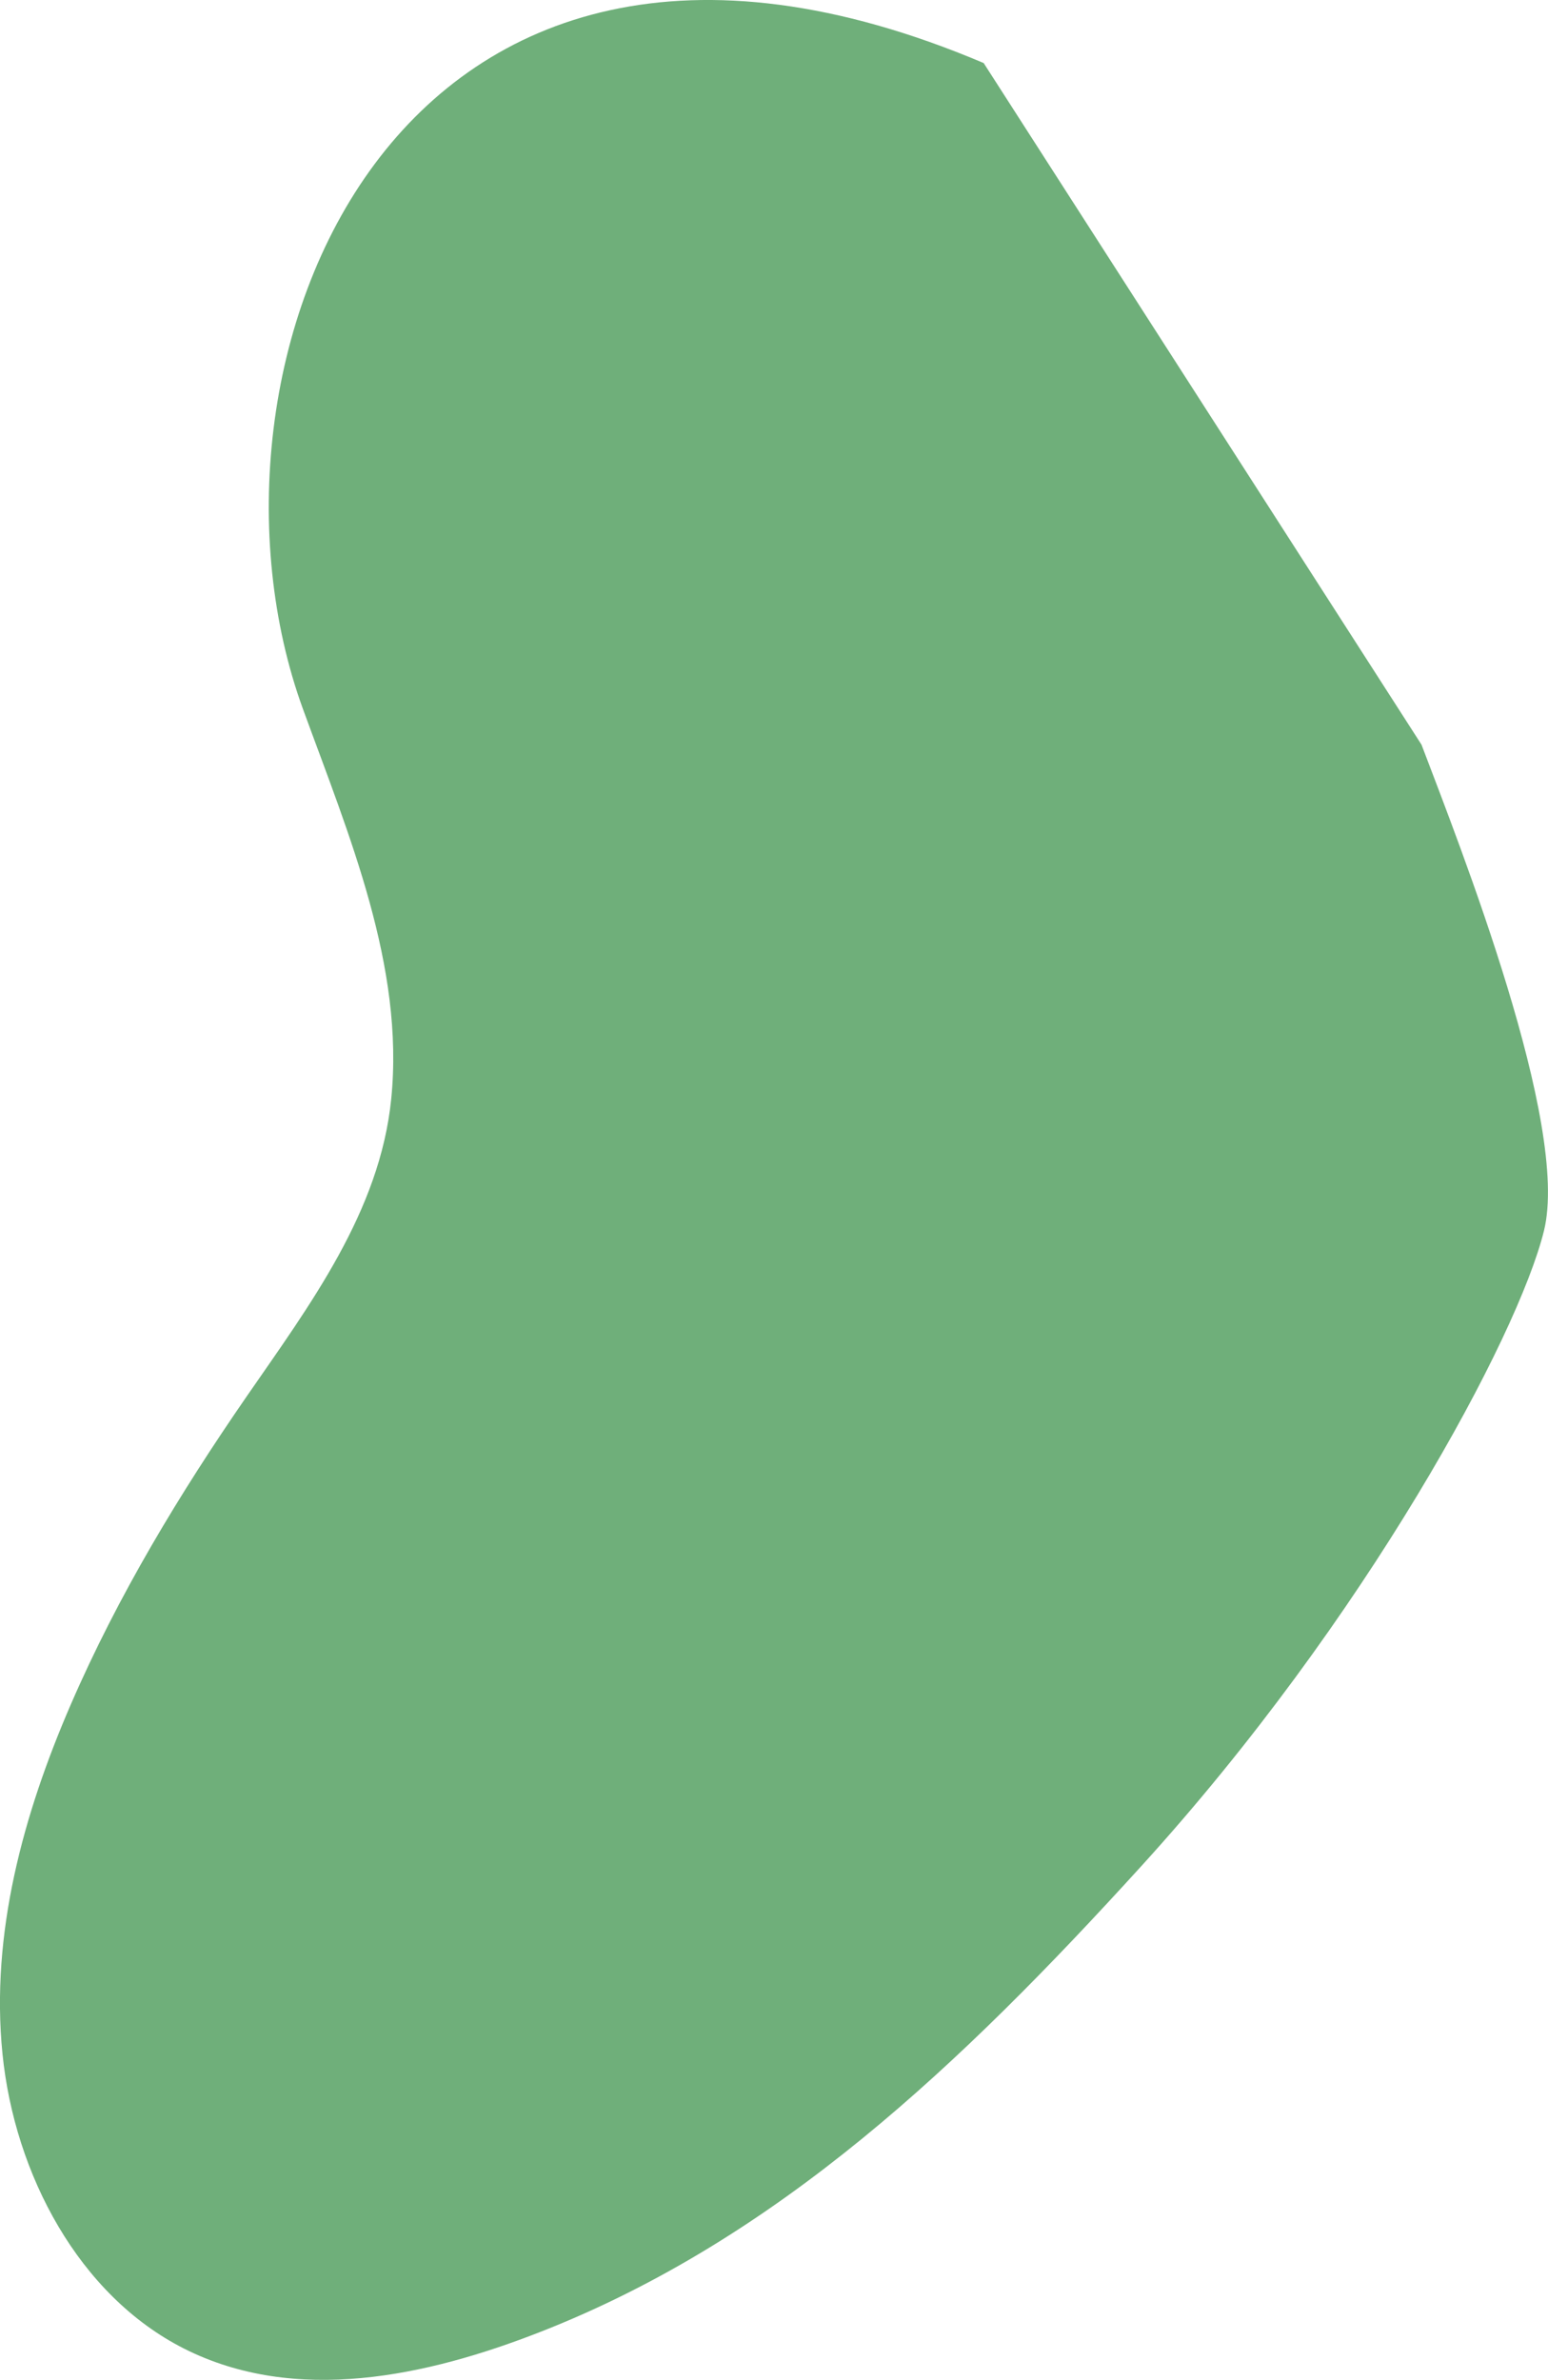 <?xml version="1.0" encoding="UTF-8"?><svg xmlns="http://www.w3.org/2000/svg" viewBox="0 0 404 621"><defs><style>.cls-1{fill:#6faf7a;}.cls-2{isolation:isolate;}.cls-3{mix-blend-mode:multiply;}</style></defs><g class="cls-2"><g id="_レイヤー_2"><g id="_背景"><g class="cls-3"><path class="cls-1" d="M256.72,16.45C102.35-48.96,46.54,95.83,79.07,185.02c12.09,33.14,26.52,67.13,23.03,101.76-2.96,29.41-21.28,53.78-37.67,77.52-17.52,25.38-33.62,51.98-46,80.57-12.3,28.42-20.95,59.65-17.78,91.07,3.17,31.43,19.95,63,47.33,76.87,29.11,14.74,63.4,7.28,93.12-4.36,61.94-24.28,109.62-69.68,156.77-121.52,58.68-64.51,98.27-138.14,105.08-165.79,6.81-27.65-21.73-99.86-31.96-126.82L256.72,16.45Z"/></g></g></g></g></svg>